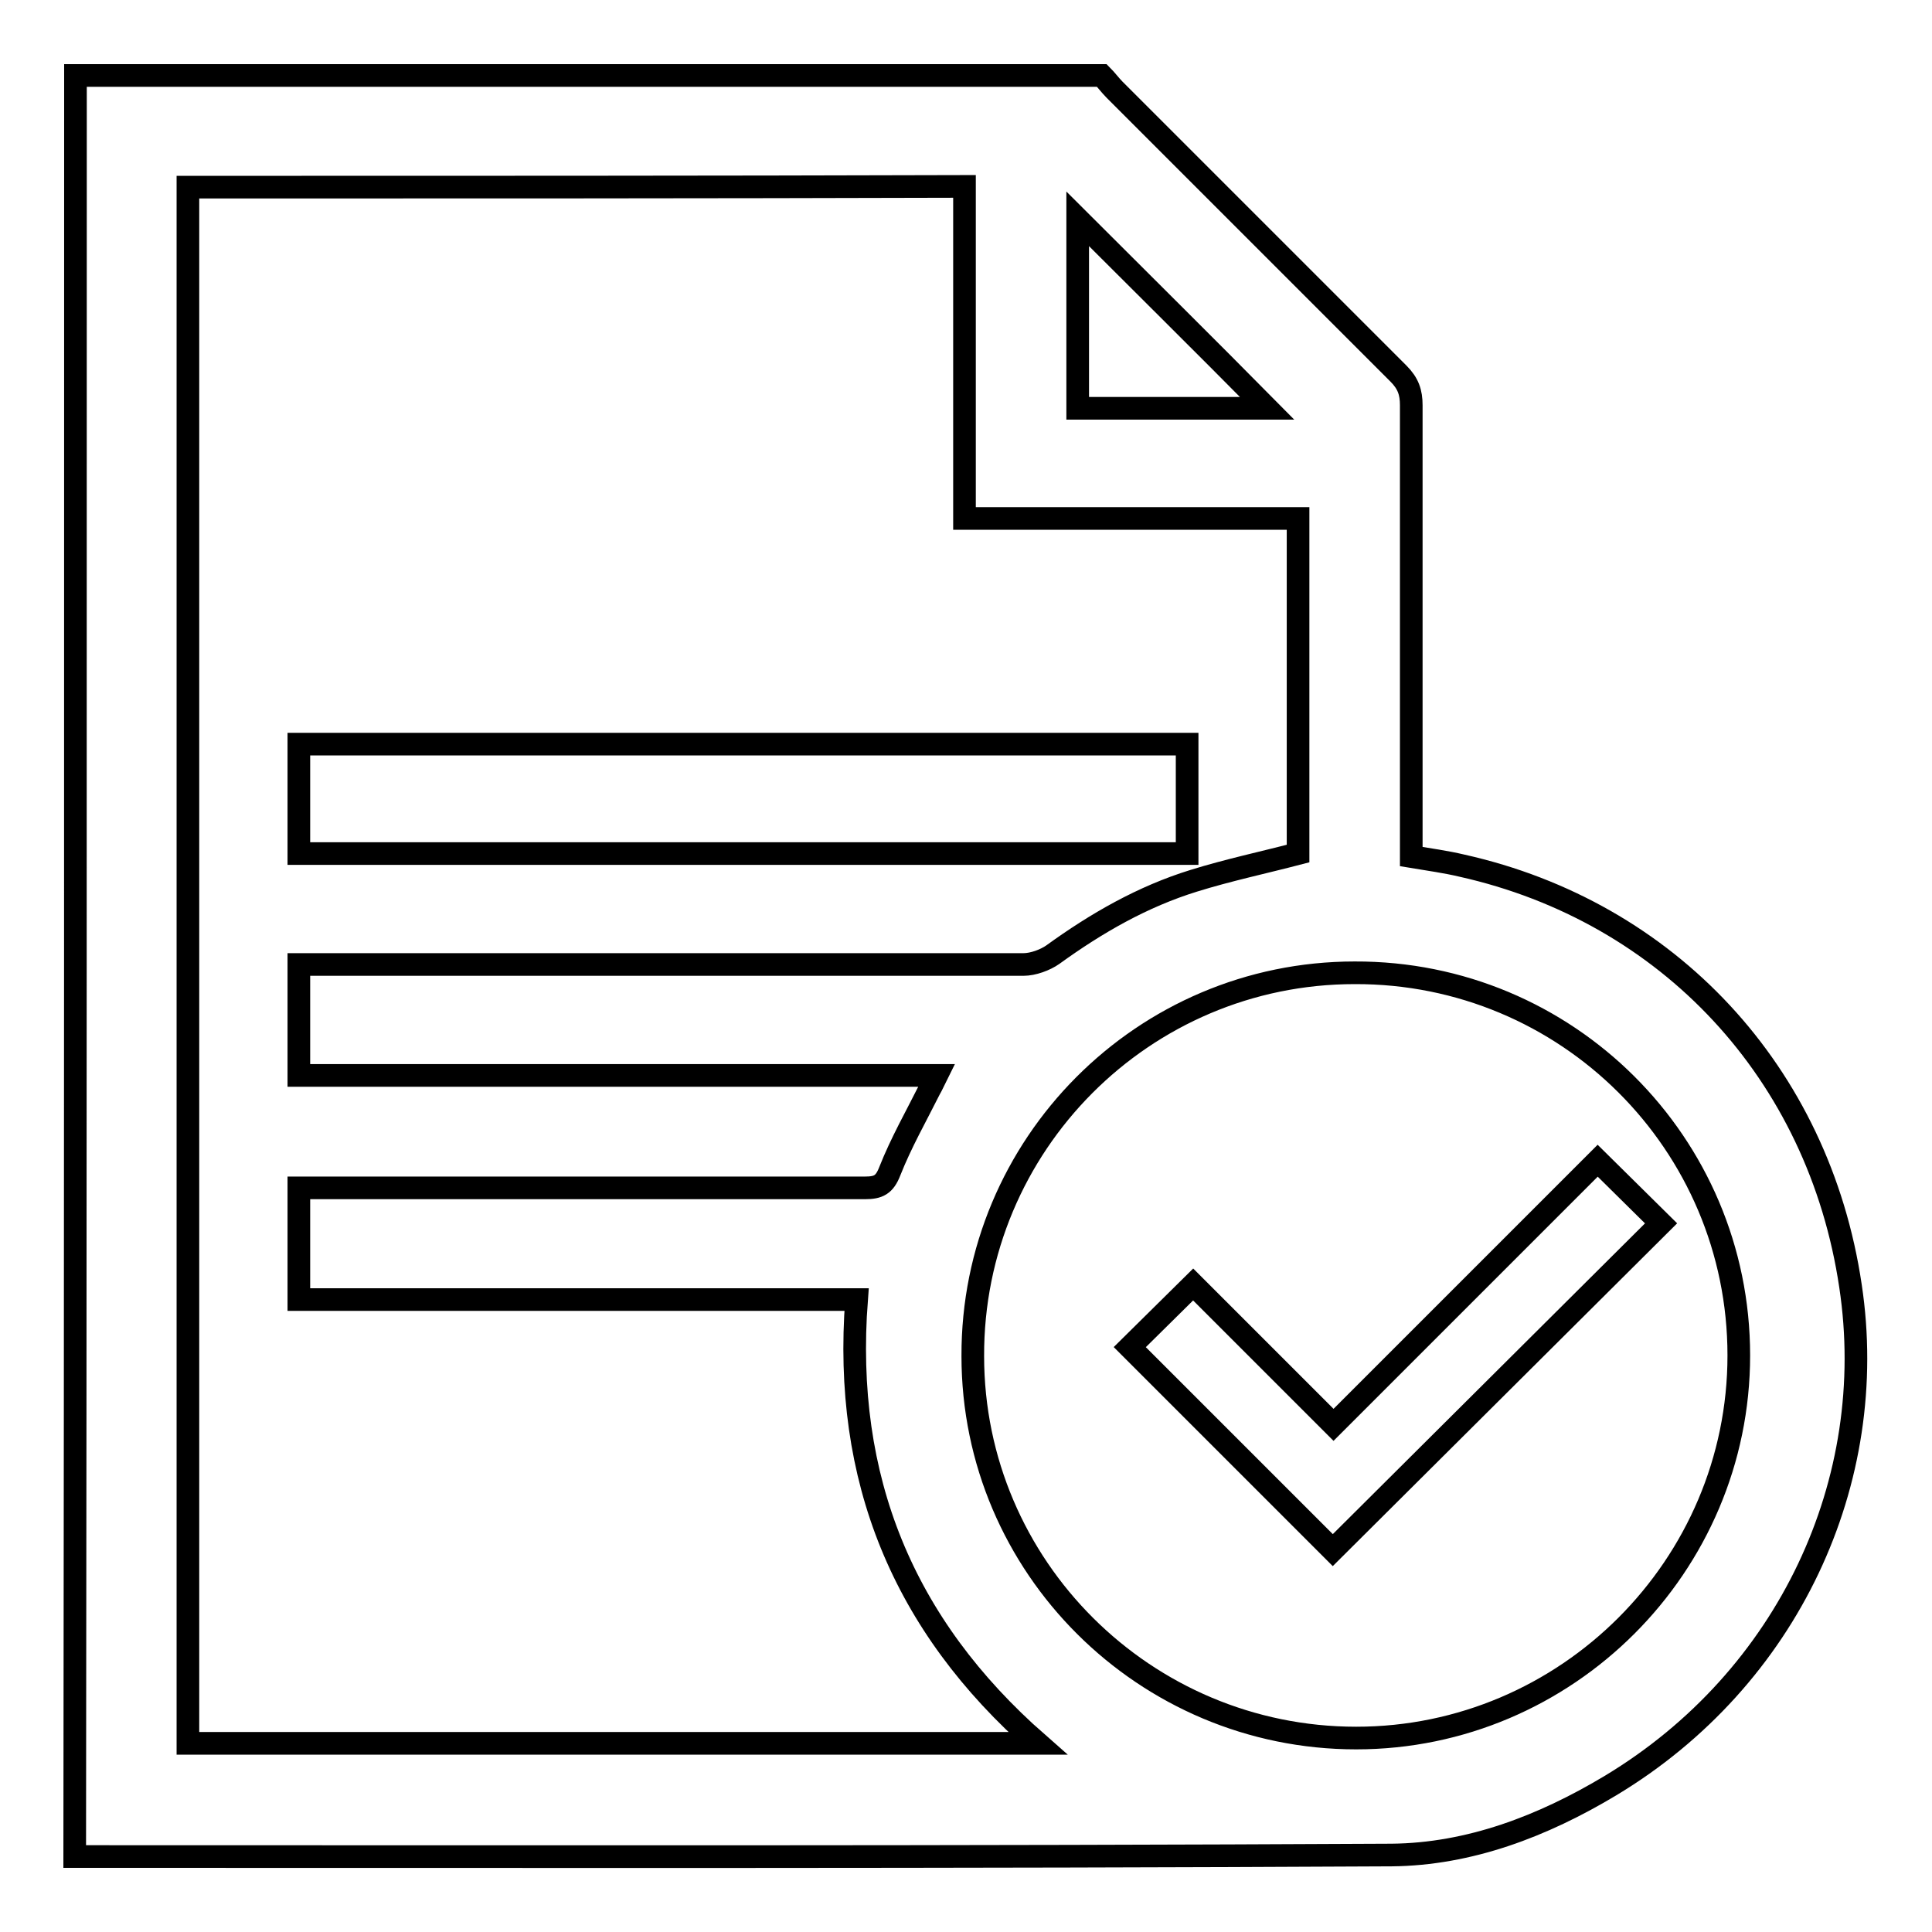 <?xml version="1.0" encoding="utf-8"?>
<!-- Svg Vector Icons : http://www.onlinewebfonts.com/icon -->
<!DOCTYPE svg PUBLIC "-//W3C//DTD SVG 1.1//EN" "http://www.w3.org/Graphics/SVG/1.1/DTD/svg11.dtd">
<svg version="1.1" xmlns="http://www.w3.org/2000/svg" xmlns:xlink="http://www.w3.org/1999/xlink" x="0px" y="0px" viewBox="0 0 256 256" enable-background="new 0 0 256 256" xml:space="preserve">
<g><g><path stroke-width="3" fill-opacity="0" stroke="#000000"  d="M10,10c45.3,0,90.6,0,136,0c0.6,0.6,1.1,1.3,1.7,1.9c12.5,12.5,25.1,25.1,37.6,37.6c1.3,1.3,1.7,2.5,1.7,4.2c0,19,0,38.1,0,57.1c0,0.9,0,1.8,0,2.7c2.4,0.4,4.6,0.7,6.7,1.2c27.3,6.1,47.3,27.4,51.5,55.7c3.9,25.8-8.2,52-31.8,66.2c-9,5.4-18.7,9.1-29,9.2c-57.3,0.3-114.6,0.2-171.9,0.2c-0.8,0-1.6,0-2.6,0C10,167.1,10,88.6,10,10z M24.9,24.8c0,68.9,0,137.6,0,206.2c37.6,0,75,0,112.6,0c-17.9-15.7-25.8-35.1-24-58.8c-24.6,0-49.2,0-73.9,0c0-5,0-9.8,0-14.8c1,0,2,0,2.9,0c24,0,48.1,0,72.1,0c1.8,0,2.6-0.4,3.3-2.2c1.5-3.8,3.5-7.3,5.3-10.9c0.3-0.5,0.5-1,0.9-1.8c-28.4,0-56.5,0-84.5,0c0-5,0-9.8,0-14.7c1.1,0,2,0,2.9,0c31,0,62,0,93.1,0c1.3,0,2.9-0.6,3.9-1.3c5.8-4.2,11.9-7.7,18.7-9.8c4.5-1.4,9.2-2.4,13.8-3.6c0-14.6,0-29.4,0-44.4c-14.8,0-29.4,0-44.2,0c0-14.8,0-29.4,0-44C93.5,24.8,59.3,24.8,24.9,24.8z M128.9,179.7c0,27.9,22.8,50.6,50.8,50.6c27.9,0,50.7-22.8,50.7-50.7c0-28.1-22.8-50.8-50.9-50.7C151.5,128.9,128.8,151.7,128.9,179.7z M142.8,54.1c8.8,0,17.3,0,25.1,0c-8.2-8.3-16.8-16.8-25.1-25.1C142.8,36.9,142.8,45.4,142.8,54.1z"/><path stroke-width="3" fill-opacity="0" stroke="#000000"  d="M39.6,113.1c0-4.9,0-9.6,0-14.5c39.2,0,78.4,0,117.7,0c0,4.7,0,9.5,0,14.5C118.2,113.1,79,113.1,39.6,113.1z"/><path stroke-width="3" fill-opacity="0" stroke="#000000"  d="M176.6,205.4l-26.9-26.9l8.4-8.3l18.6,18.6l35-35l8.4,8.3L176.6,205.4z"/></g></g>
</svg>